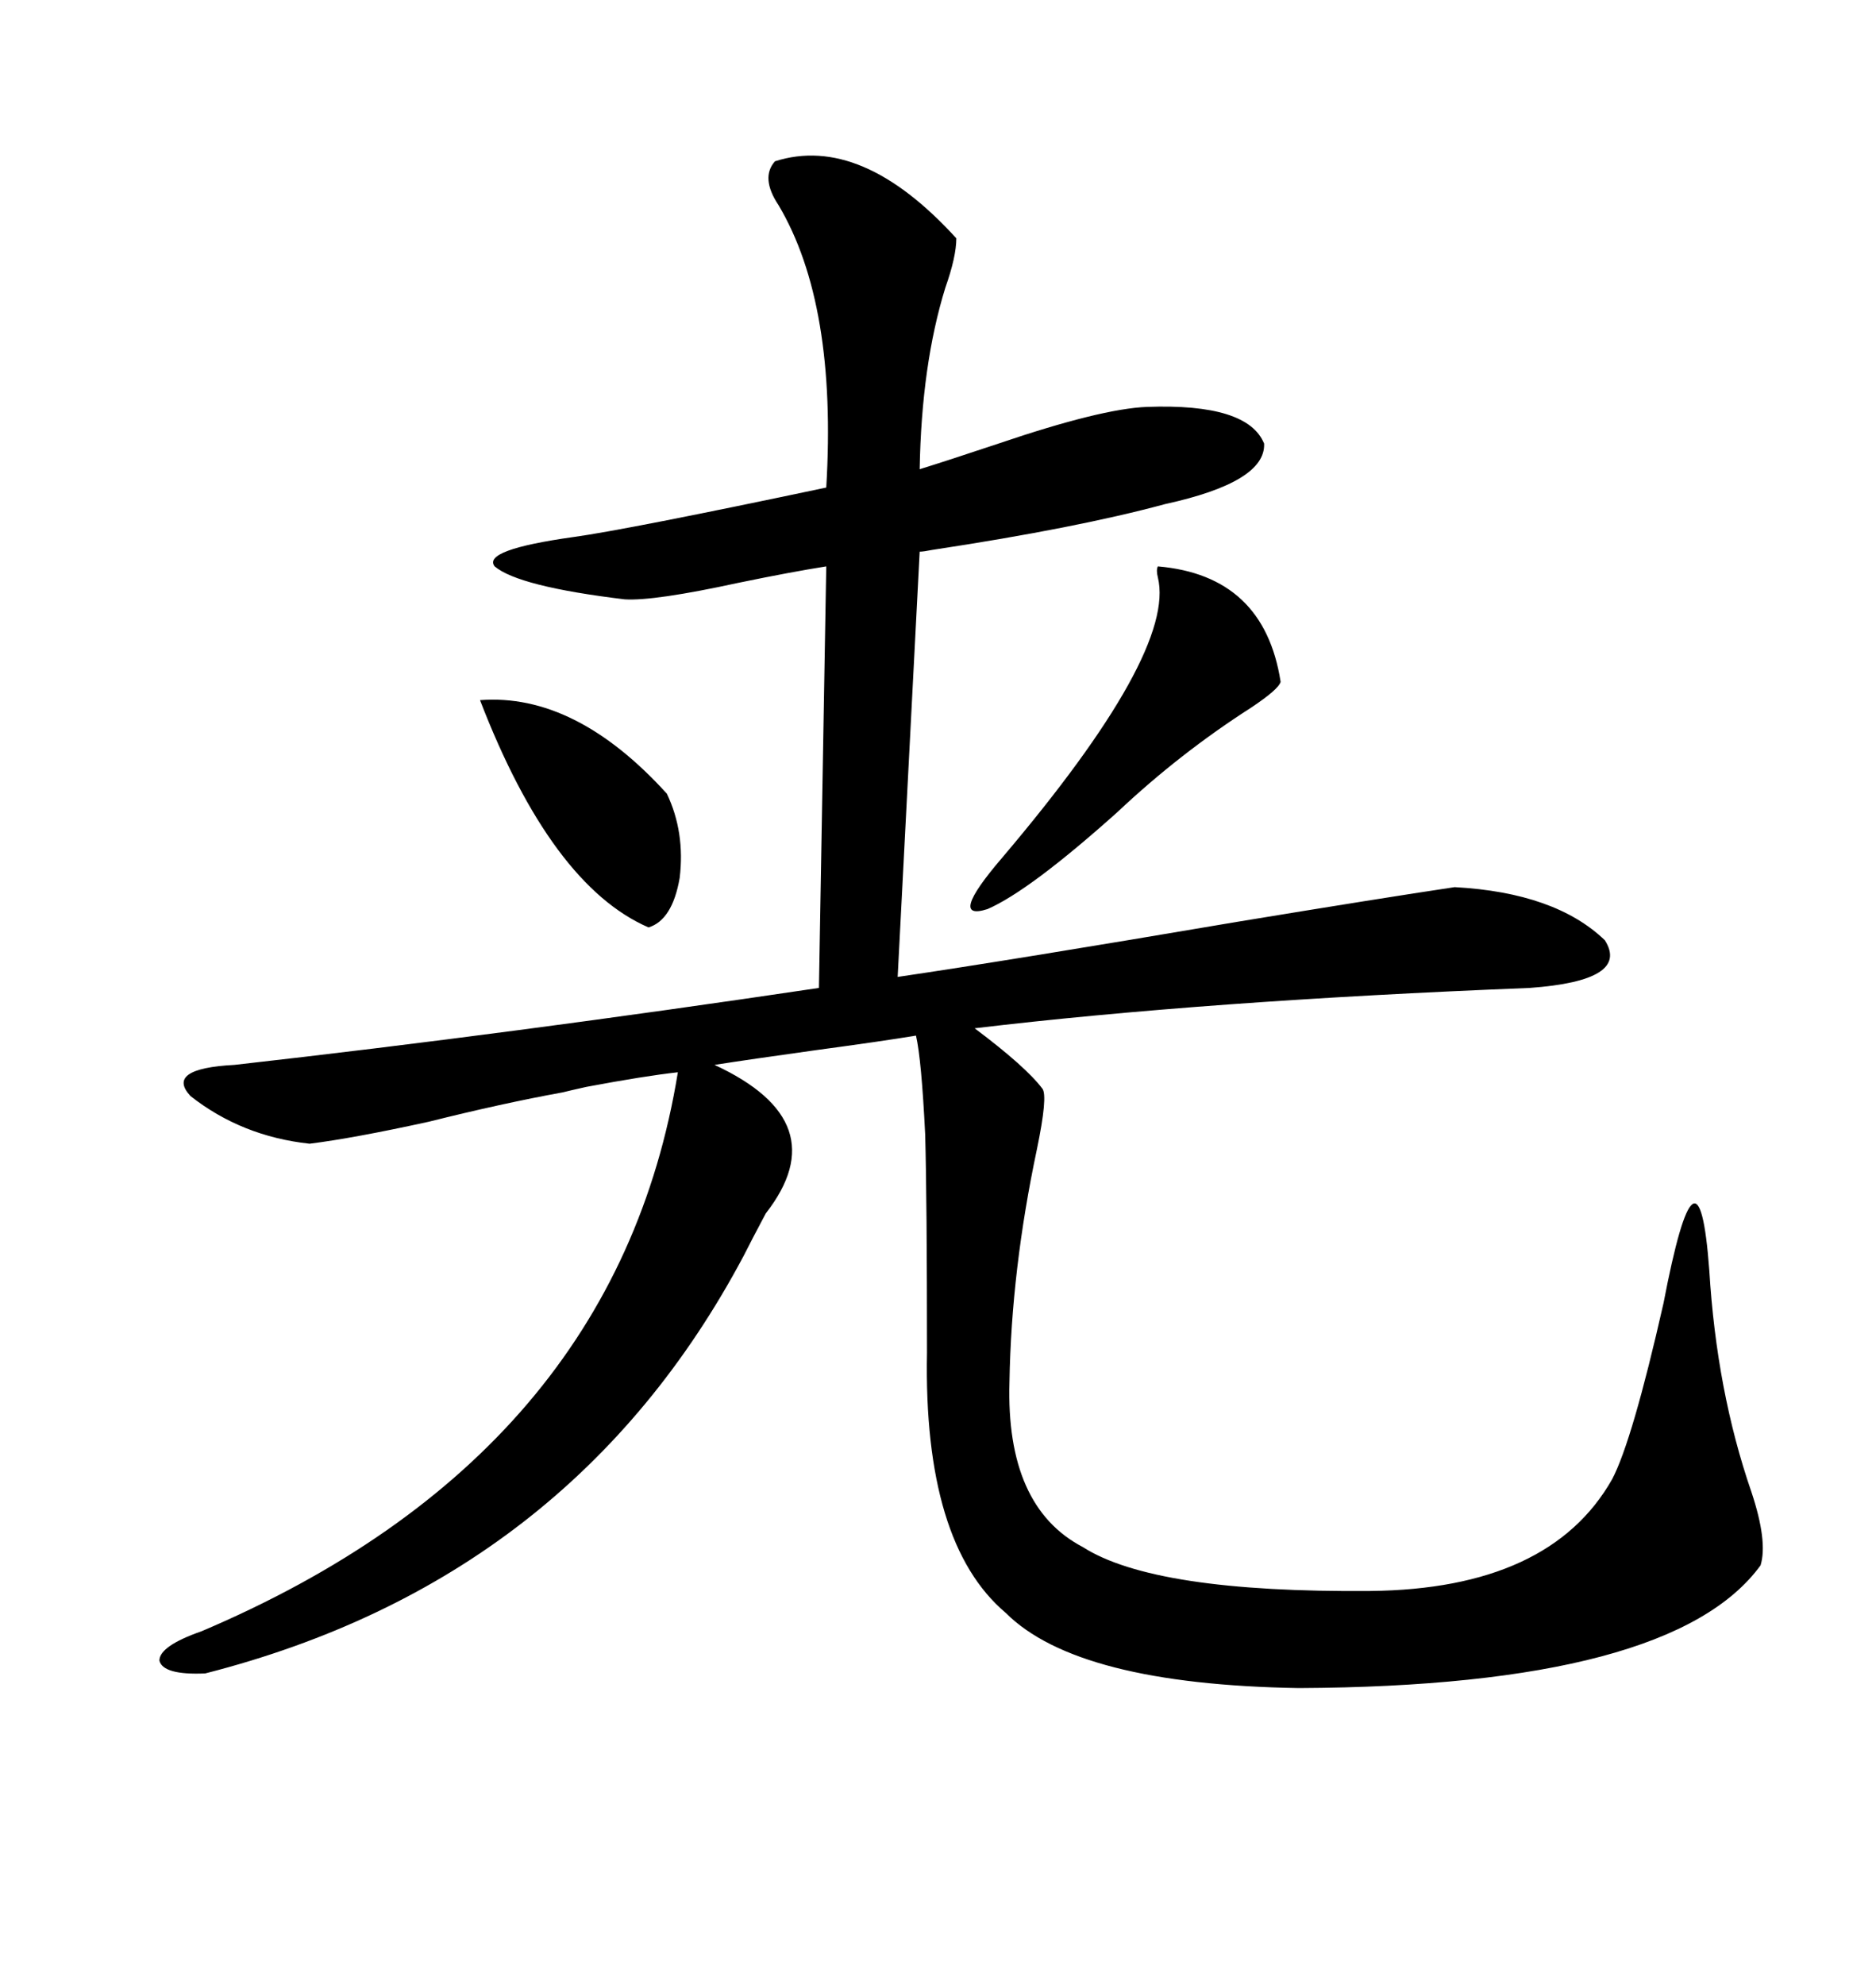 <svg xmlns="http://www.w3.org/2000/svg" xmlns:xlink="http://www.w3.org/1999/xlink" width="300" height="317.285"><path d="M49.51 182.81L49.51 182.81Q38.67 181.64 30.47 175.20L30.47 175.20Q26.37 170.80 37.50 170.21L37.50 170.21Q81.74 165.23 130.96 157.91L130.96 157.91L132.13 90.53Q126.56 91.41 118.07 93.16L118.07 93.16Q104.59 96.09 99.90 95.80L99.90 95.80Q82.91 93.75 79.10 90.53L79.10 90.53Q77.05 87.89 91.70 85.84L91.70 85.84Q100.20 84.67 132.13 77.93L132.13 77.93Q133.89 48.63 124.51 32.81L124.51 32.81Q121.58 28.42 123.93 25.78L123.93 25.78Q137.70 21.39 152.93 38.09L152.93 38.09Q152.93 41.02 151.17 46.00L151.17 46.00Q147.36 58.30 147.07 75L147.07 75Q151.76 73.54 159.67 70.90L159.67 70.90Q176.07 65.33 183.40 65.04L183.40 65.04Q199.51 64.45 202.15 70.90L202.15 70.90Q202.44 77.05 186.33 80.57L186.33 80.57Q172.27 84.38 149.12 87.89L149.12 87.89Q147.66 88.18 147.07 88.18L147.07 88.18L143.55 156.15Q161.43 153.52 197.75 147.36L197.75 147.36Q220.90 143.55 232.62 141.80L232.62 141.80Q248.73 142.68 256.64 150.29L256.64 150.29Q260.74 156.74 244.63 157.91L244.63 157.91Q192.77 159.96 155.86 164.36L155.86 164.36Q164.06 170.51 166.70 174.02L166.70 174.02Q167.58 175.20 165.82 183.69L165.82 183.69Q161.72 203.03 161.43 220.90L161.43 220.90Q160.84 240.82 173.14 247.27L173.14 247.27Q184.57 254.59 219.14 254.30L219.14 254.30Q247.85 254.00 257.81 236.43L257.81 236.43Q261.04 230.27 266.02 208.30L266.02 208.30Q271.58 179.30 273.34 203.03L273.34 203.03Q274.51 222.36 280.08 238.48L280.08 238.48Q282.71 246.39 281.54 250.20L281.54 250.20Q267.48 269.53 207.71 269.82L207.71 269.82Q172.27 269.24 160.84 257.81L160.84 257.81Q147.66 246.68 148.24 216.21L148.24 216.21Q148.24 191.89 147.95 181.35L147.95 181.35Q147.36 169.34 146.48 165.53L146.48 165.53Q141.21 166.41 130.37 167.87L130.37 167.87Q119.82 169.34 114.26 170.21L114.26 170.21Q133.89 179.30 122.46 193.95L122.46 193.95Q120.12 198.34 118.95 200.68L118.95 200.68Q91.41 252.54 32.81 267.48L32.81 267.48Q26.07 267.77 25.49 265.43L25.49 265.43Q25.49 263.09 32.23 260.74L32.23 260.74Q98.44 232.62 108.40 171.39L108.40 171.39Q103.13 171.97 93.75 173.73L93.75 173.73Q91.11 174.32 89.94 174.61L89.94 174.61Q80.27 176.37 68.55 179.30L68.55 179.30Q56.54 181.93 49.51 182.81ZM185.16 90.53L185.16 90.53Q202.15 91.99 204.79 108.98L204.79 108.98Q204.49 110.16 200.10 113.09L200.10 113.09Q188.67 120.41 178.71 129.79L178.71 129.79Q164.65 142.38 157.91 145.31L157.91 145.31Q151.46 147.36 160.25 137.11L160.25 137.11Q188.09 104.30 185.16 92.29L185.16 92.29Q184.86 91.11 185.16 90.53ZM76.76 111.91L76.76 111.91Q91.99 110.74 106.64 126.86L106.64 126.86Q109.57 133.01 108.69 140.33L108.69 140.33Q107.52 147.07 103.71 148.24L103.71 148.24Q88.18 141.50 76.76 111.91Z"/></svg>